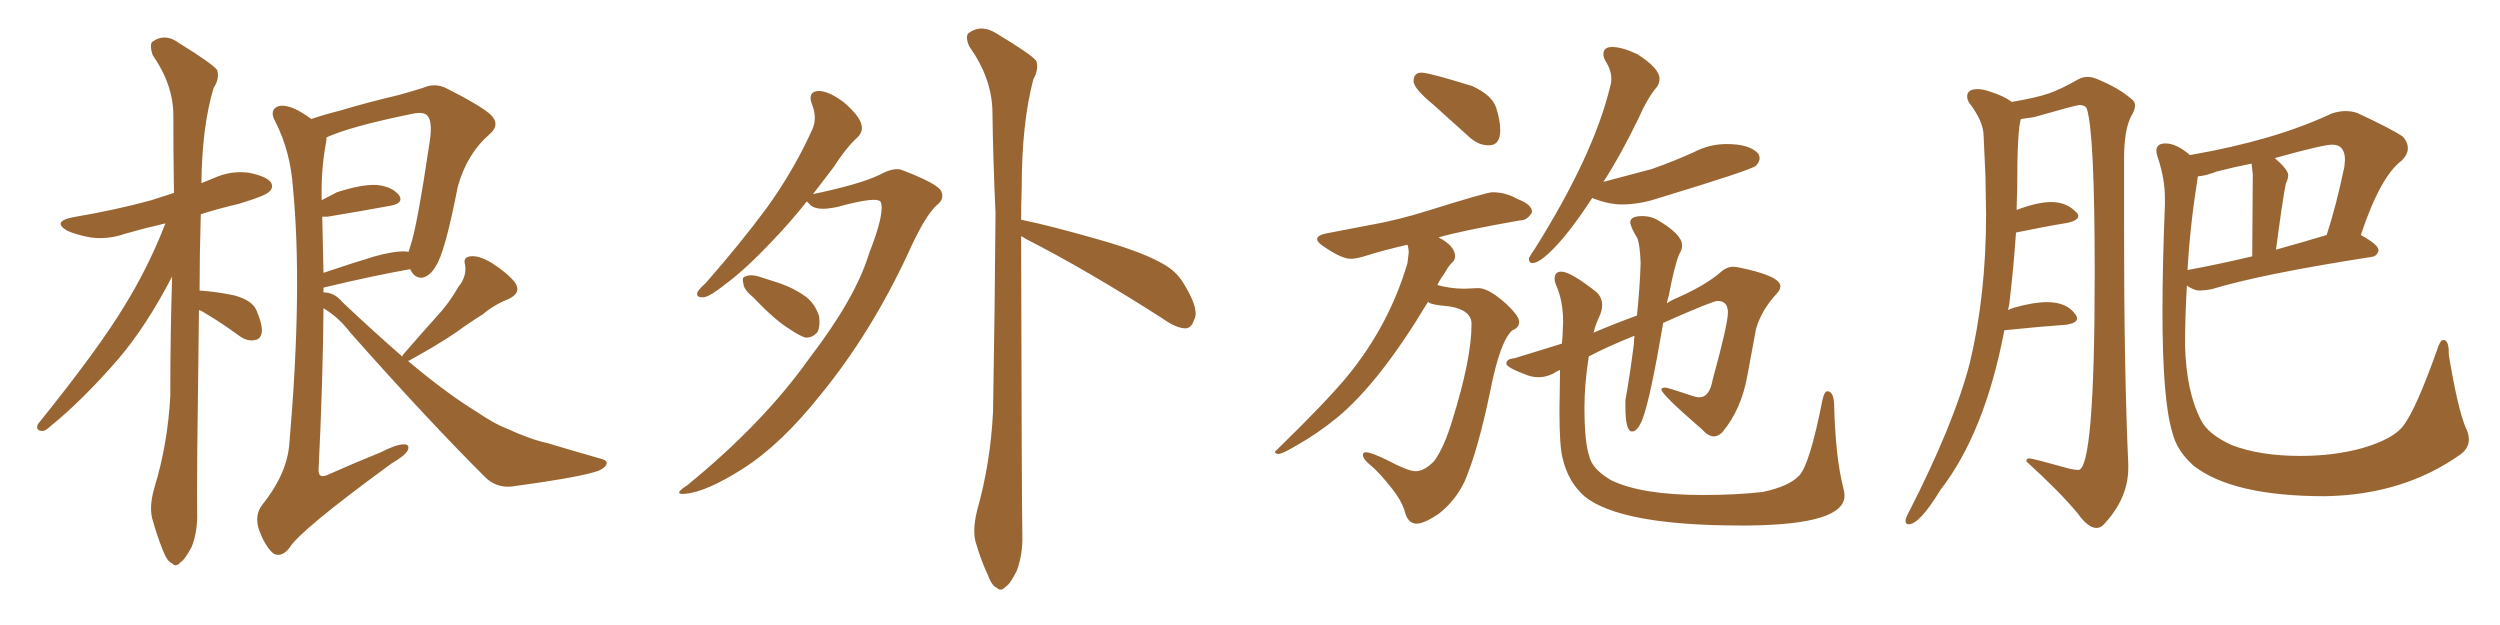 <svg xmlns="http://www.w3.org/2000/svg" xmlns:xlink="http://www.w3.org/1999/xlink" width="600" height="150"><path fill="#996633" padding="10" d="M47.75 74.41L47.75 74.41Q47.17 117.04 47.31 122.90L47.31 122.90Q47.46 127.59 46.00 131.25L46.00 131.25Q44.38 134.33 43.36 134.91L43.36 134.91Q42.19 136.23 41.31 135.21L41.31 135.21Q40.14 134.77 39.11 132.13L39.11 132.13Q37.65 128.47 36.77 125.24L36.77 125.24Q35.60 122.02 37.06 117.04L37.06 117.04Q40.28 106.49 40.87 94.92L40.87 94.92Q40.87 80.13 41.31 66.36L41.31 66.36Q35.16 78.22 28.42 86.13L28.42 86.13Q19.78 96.09 12.16 102.25L12.16 102.25Q10.84 103.56 9.96 103.42L9.96 103.42Q8.50 103.27 9.08 101.81L9.08 101.81Q23.73 83.64 29.88 73.39L29.88 73.39Q35.60 64.16 39.70 53.61L39.70 53.61Q34.57 54.79 30.03 56.10L30.03 56.10Q25.78 57.57 21.68 56.98L21.68 56.98Q18.46 56.40 16.11 55.37L16.11 55.37Q12.45 53.17 17.43 52.15L17.43 52.15Q27.83 50.39 36.33 48.05L36.33 48.05Q38.96 47.17 41.75 46.29L41.75 46.29Q41.60 36.47 41.60 27.69L41.60 27.69Q41.60 20.36 36.62 13.18L36.62 13.18Q35.89 10.99 36.47 10.11L36.47 10.11Q39.55 7.76 43.07 10.40L43.07 10.40Q51.12 15.38 52.15 16.85L52.15 16.85Q52.73 18.90 51.27 21.09L51.27 21.09Q48.49 30.32 48.34 43.95L48.34 43.95Q49.80 43.36 51.27 42.77L51.27 42.77Q55.37 40.87 59.77 41.46L59.77 41.46Q64.01 42.33 65.04 43.80L65.04 43.80Q65.77 45.12 64.45 46.14L64.45 46.14Q63.57 47.02 57.28 48.93L57.28 48.93Q52.29 50.10 48.19 51.42L48.19 51.42Q47.90 61.23 47.90 69.73L47.90 69.73Q52.15 70.02 56.25 70.90L56.25 70.90Q60.50 72.07 61.52 74.41L61.52 74.41Q62.99 77.78 62.84 79.69L62.84 79.69Q62.55 81.45 61.23 81.59L61.23 81.59Q59.47 82.03 57.57 80.71L57.57 80.71Q53.17 77.49 49.22 75.15L49.22 75.15Q48.34 74.56 47.75 74.41ZM96.53 85.55L96.53 85.55Q96.68 85.11 97.12 84.67L97.12 84.67Q101.07 80.13 104.74 76.03L104.74 76.03Q107.67 72.95 110.01 68.85L110.01 68.85Q112.06 66.36 111.62 63.57L111.62 63.57Q111.04 61.67 112.94 61.52L112.94 61.52Q114.84 61.23 118.07 63.13L118.07 63.13Q121.73 65.48 123.63 67.82L123.63 67.82Q125.24 70.31 122.02 71.78L122.02 71.78Q118.65 73.10 115.87 75.44L115.87 75.44Q112.79 77.34 109.57 79.69L109.57 79.69Q105.32 82.62 98.14 86.57L98.14 86.57Q98.00 86.57 97.85 86.57L97.85 86.57Q107.23 94.48 114.70 99.02L114.70 99.02Q118.80 101.81 121.58 102.83L121.58 102.83Q127.29 105.47 131.40 106.35L131.40 106.35Q137.70 108.25 144.43 110.16L144.43 110.16Q146.04 110.60 145.46 111.62L145.46 111.62Q144.73 112.79 142.38 113.38L142.38 113.38Q137.11 114.84 122.90 116.75L122.90 116.75Q119.09 117.19 116.31 114.40L116.31 114.40Q102.10 100.20 84.08 79.83L84.08 79.83Q81.30 76.17 77.64 73.97L77.64 73.97Q77.49 91.85 76.46 112.65L76.46 112.65Q76.32 115.14 78.96 113.82L78.96 113.82Q85.55 110.89 91.41 108.54L91.41 108.54Q95.07 106.64 96.97 106.64L96.97 106.64Q98.44 106.64 97.85 108.11L97.85 108.11Q97.12 109.42 94.04 111.18L94.04 111.18Q71.78 127.44 69.43 131.54L69.43 131.54Q67.53 133.89 65.63 132.86L65.63 132.86Q63.57 131.10 62.11 127.00L62.11 127.00Q61.08 123.63 62.84 121.29L62.84 121.29Q68.85 113.82 69.43 106.64L69.43 106.64Q72.66 69.29 70.31 45.12L70.31 45.12Q69.73 36.33 66.06 29.15L66.06 29.15Q64.75 26.81 66.21 25.78L66.21 25.78Q67.53 24.90 70.31 25.93L70.31 25.93Q72.36 26.81 74.71 28.56L74.71 28.56Q77.64 27.54 81.74 26.51L81.74 26.51Q88.04 24.61 95.51 22.85L95.51 22.85Q98.73 21.97 101.51 21.09L101.51 21.09Q104.44 19.78 107.23 21.24L107.23 21.24Q114.84 25.05 117.63 27.39L117.63 27.39Q120.26 29.88 117.48 32.23L117.48 32.23Q112.06 36.91 109.86 44.82L109.86 44.82Q106.79 60.64 104.59 63.87L104.59 63.87Q103.27 66.21 101.37 66.65L101.37 66.65Q99.46 66.80 98.44 64.60L98.44 64.60Q89.36 66.21 77.78 68.99L77.78 68.99Q77.64 68.99 77.64 69.14L77.64 69.14Q77.64 69.58 77.64 70.17L77.64 70.17Q80.27 70.17 82.18 72.51L82.18 72.51Q89.79 79.69 96.53 85.55ZM77.34 52.00L77.34 52.00L77.34 52.00Q77.49 58.30 77.64 65.48L77.64 65.48Q83.64 63.43 89.94 61.52L89.94 61.52Q94.63 60.21 97.41 60.35L97.41 60.35Q97.85 60.35 98.00 60.50L98.00 60.50Q98.29 59.77 98.44 59.18L98.44 59.18Q100.05 54.79 103.13 33.98L103.13 33.98Q104.00 28.42 102.10 27.39L102.10 27.39Q100.93 26.81 98.58 27.39L98.58 27.39Q84.23 30.32 78.37 32.96L78.37 32.96Q78.37 33.54 78.22 34.42L78.22 34.42Q77.05 40.43 77.20 48.05L77.20 48.05Q78.96 47.17 80.86 46.14L80.86 46.14Q86.72 44.24 90.23 44.38L90.23 44.38Q94.04 44.68 95.80 46.88L95.80 46.88Q96.97 48.78 93.75 49.37L93.75 49.37Q87.45 50.54 78.66 52.00L78.66 52.00Q77.78 52.00 77.34 52.00ZM193.65 48.34L193.65 48.34Q189.55 53.47 185.60 57.57L185.60 57.57Q179.00 64.60 174.02 68.26L174.02 68.26Q170.36 71.19 168.90 71.34L168.90 71.34Q166.85 71.48 167.43 70.02L167.43 70.02Q167.87 69.29 169.34 67.97L169.34 67.97Q177.69 58.45 183.98 49.95L183.98 49.95Q190.43 41.02 194.82 31.35L194.82 31.35Q196.29 28.42 194.82 24.90L194.82 24.90Q193.80 21.97 196.44 21.83L196.44 21.83Q198.93 21.83 202.59 24.61L202.59 24.61Q206.25 27.83 206.69 29.74L206.69 29.74Q207.28 31.49 205.81 32.96L205.81 32.96Q203.17 35.30 199.95 40.28L199.95 40.28Q197.46 43.51 195.12 46.58L195.12 46.58Q206.40 44.24 211.23 41.89L211.23 41.89Q214.75 39.99 216.65 40.87L216.65 40.87Q225 44.09 225.88 45.85L225.88 45.85Q226.76 47.75 224.85 49.22L224.85 49.22Q221.92 51.86 217.82 61.08L217.82 61.08Q208.89 80.13 197.02 94.63L197.02 94.63Q187.50 106.64 178.27 112.50L178.27 112.50Q169.48 118.07 164.50 118.51L164.50 118.51Q161.28 118.80 164.94 116.46L164.94 116.46Q183.25 101.51 194.24 85.99L194.24 85.99Q205.37 71.48 208.59 60.79L208.59 60.79Q212.40 51.12 211.38 48.49L211.38 48.49Q210.64 47.02 200.98 49.66L200.98 49.66Q195.70 50.83 194.24 48.93L194.24 48.93Q193.80 48.49 193.65 48.34ZM180.76 71.34L180.76 71.34Q178.56 69.58 178.42 68.12L178.42 68.12Q177.98 66.50 178.86 66.36L178.86 66.36Q180.18 65.77 182.08 66.36L182.08 66.36Q183.84 66.94 185.74 67.53L185.74 67.53Q190.14 68.85 193.36 71.19L193.36 71.19Q195.56 72.80 196.58 75.88L196.58 75.88Q196.88 78.08 196.29 79.54L196.29 79.54Q195.12 81.15 193.21 81.01L193.21 81.01Q191.60 80.42 189.70 79.10L189.70 79.10Q186.18 77.05 180.76 71.34ZM245.07 56.69L245.07 56.69L245.07 56.69Q245.21 120.70 245.36 128.32L245.36 128.32Q245.51 133.01 244.04 136.96L244.04 136.96Q242.43 140.19 241.41 140.77L241.41 140.77Q240.23 142.09 239.21 141.06L239.21 141.06Q238.04 140.63 237.01 137.84L237.01 137.84Q235.40 134.33 234.38 130.81L234.38 130.81Q233.20 127.73 234.52 122.46L234.52 122.46Q237.74 111.04 238.33 98.73L238.33 98.73Q238.77 73.68 238.92 51.12L238.92 51.12Q238.33 38.09 238.18 26.66L238.18 26.66Q238.04 18.75 232.62 11.13L232.62 11.13Q231.59 8.79 232.47 7.91L232.47 7.91Q235.55 5.71 239.21 8.06L239.21 8.06Q247.71 13.18 248.73 14.65L248.73 14.65Q249.32 16.70 248.00 19.04L248.00 19.04Q245.21 29.59 245.21 45.12L245.21 45.12Q245.07 49.07 245.07 52.73L245.07 52.73Q251.66 54.05 263.96 57.57L263.96 57.57Q274.80 60.64 279.79 63.72L279.79 63.72Q282.71 65.48 284.47 68.70L284.47 68.70Q287.99 74.56 286.52 76.90L286.52 76.90Q285.94 78.66 284.62 78.81L284.62 78.81Q282.28 78.81 279.05 76.46L279.05 76.46Q260.74 64.75 246.09 57.28L246.09 57.28Q245.51 56.84 245.07 56.69ZM357.42 34.86L357.42 34.86L357.13 34.86Q354.93 34.86 352.88 33.11L352.88 33.11L344.09 25.20Q339.26 21.24 339.26 19.48L339.26 19.48Q339.26 17.43 341.16 17.43L341.16 17.43Q342.92 17.43 353.32 20.65L353.32 20.65Q358.15 22.85 359.11 25.93Q360.06 29.00 360.06 31.20L360.06 31.20Q360.06 34.86 357.42 34.86ZM339.99 125.68L339.99 125.68Q337.79 125.68 337.06 122.46L337.06 122.46Q336.33 120.12 334.13 117.33L334.13 117.33Q330.91 113.23 328.71 111.47L328.71 111.47Q327.10 110.16 327.10 109.13L327.10 109.13Q327.10 108.54 327.83 108.54L327.83 108.54Q329.00 108.54 332.67 110.30L332.67 110.30Q337.94 113.09 339.70 113.09L339.70 113.09Q341.89 113.09 344.24 110.60L344.24 110.60Q346.58 107.37 348.49 101.07L348.49 101.07Q353.17 86.13 353.17 77.78L353.17 77.78Q353.17 74.41 347.90 73.54L347.90 73.54Q342.77 73.10 342.77 72.36L342.77 72.36Q331.20 91.70 320.95 100.20L320.95 100.20Q316.11 104.15 311.13 106.93L311.13 106.93Q307.91 108.84 306.88 108.98L306.88 108.98Q306.01 108.84 306.01 108.54L306.01 108.54Q306.01 108.25 306.45 107.96L306.45 107.96Q318.46 96.24 323.29 90.38L323.29 90.38Q333.40 78.08 337.79 63.13L337.79 63.13L338.09 60.64Q338.09 59.62 337.79 58.74L337.79 58.74Q331.93 60.06 327.39 61.52L327.39 61.52Q325.49 62.11 324.17 62.11L324.17 62.11Q321.97 62.11 317.72 59.18L317.72 59.18Q316.11 58.15 316.11 57.42L316.11 57.42Q316.11 56.40 318.60 55.96L318.60 55.96L328.56 54.05Q335.30 52.88 342.77 50.54L342.77 50.54Q356.84 46.14 358.15 46.14L358.15 46.14Q361.38 46.14 364.16 47.75L364.16 47.75Q367.68 49.07 367.68 50.83L367.68 50.83L367.68 50.98Q366.50 52.88 365.04 52.88L365.04 52.88L364.89 52.88Q350.68 55.37 345.26 56.98L345.26 56.98Q349.22 59.03 349.22 61.52L349.22 61.52Q349.22 62.40 348.41 63.13Q347.61 63.87 346.58 65.77L346.58 65.77Q345.56 67.09 344.97 68.41L344.97 68.41Q348.19 69.29 351.42 69.29L351.42 69.29L354.79 69.14Q357.28 69.14 361.52 72.95L361.52 72.95Q364.60 75.88 364.60 77.20L364.60 77.20Q364.60 78.66 362.99 79.25L362.99 79.25Q360.06 81.74 357.71 93.60L357.71 93.60Q354.79 107.81 351.56 115.43L351.56 115.43Q349.37 120.12 345.26 123.34L345.26 123.34Q341.75 125.68 339.99 125.68ZM367.82 63.13L367.82 63.13Q366.94 63.13 366.94 62.11L366.94 62.11L366.94 61.96Q367.38 61.08 368.41 59.62L368.41 59.62Q382.47 37.21 386.43 20.80L386.43 20.80Q386.72 19.92 386.72 18.90L386.72 18.90Q386.72 16.85 385.40 14.79L385.40 14.79Q384.81 13.77 384.81 13.04L384.81 13.04Q384.81 11.28 386.87 11.28L386.87 11.28Q389.36 11.28 393.02 13.04L393.02 13.04Q398.29 16.41 398.29 18.90L398.29 18.90Q398.29 19.92 397.71 20.80L397.71 20.80Q395.51 23.29 393.16 28.56L393.16 28.56Q388.92 37.35 384.81 43.65L384.81 43.65L396.39 40.58Q401.81 38.67 406.64 36.47L406.64 36.47Q410.30 34.57 414.40 34.57L414.40 34.57Q419.97 34.57 422.02 36.91L422.02 36.91Q422.31 37.50 422.31 37.94L422.31 37.94Q422.31 38.82 421.44 39.77Q420.56 40.72 397.85 47.61L397.85 47.61Q393.46 49.07 389.21 49.07L389.21 49.07Q386.13 49.07 382.32 47.61L382.32 47.61L382.18 47.46Q377.20 55.08 373.39 59.11Q369.58 63.13 367.82 63.13ZM419.97 126.12L419.97 126.12L417.77 126.12Q389.21 126.12 380.42 119.24L380.42 119.24Q376.32 115.72 375 109.86L375 109.86Q374.27 107.08 374.27 98.58L374.27 98.58L374.41 88.77Q373.39 89.21 372.80 89.65L372.80 89.65Q371.04 90.53 369.29 90.53L369.29 90.53Q367.97 90.53 366.65 90.09L366.65 90.09Q361.52 88.18 361.52 87.30L361.52 87.30Q361.52 86.13 363.43 85.99L363.43 85.99L374.85 82.47L375 80.71L375.15 77.34Q375.15 72.07 373.39 68.26L373.39 68.26Q373.10 67.53 373.10 66.94L373.10 66.94Q373.10 65.19 374.71 65.19L374.71 65.19Q376.90 65.19 383.06 70.02L383.06 70.02Q384.52 71.34 384.52 73.24L384.52 73.24Q384.52 74.56 383.72 76.25Q382.91 77.93 382.47 79.83L382.47 79.83Q387.60 77.64 392.87 75.73L392.87 75.73Q393.60 68.55 393.75 63.13L393.75 63.13Q393.60 59.03 393.02 57.28L393.02 57.28Q391.26 54.35 391.26 53.32L391.26 53.32Q391.26 51.86 394.19 51.86L394.19 51.86Q396.09 51.86 397.71 52.73L397.71 52.73Q403.71 56.25 403.71 58.89L403.71 58.89Q403.71 59.91 402.98 61.08L402.98 61.08Q401.81 64.01 400.49 71.04L400.49 71.04Q400.20 71.78 400.05 72.80L400.05 72.80Q401.07 72.07 402.54 71.48L402.54 71.48Q409.42 68.41 412.94 65.33L412.94 65.33Q414.40 64.01 416.02 64.01L416.02 64.01L417.19 64.16Q427.29 66.21 427.29 68.70L427.29 68.70Q427.29 69.58 426.42 70.46L426.42 70.46Q422.75 74.41 421.44 78.96L421.44 78.96L419.38 90.09Q417.92 98.29 413.38 103.71L413.38 103.71Q412.35 104.74 411.33 104.74L411.33 104.74Q410.01 104.74 408.40 102.98L408.40 102.98Q398.73 94.63 398.73 93.46L398.73 93.46Q398.73 93.02 399.76 93.02L399.76 93.02Q400.20 93.02 406.35 95.07L406.35 95.07Q407.23 95.36 407.81 95.36L407.81 95.36Q410.30 95.36 411.04 91.11L411.04 91.11Q414.70 77.78 414.70 75L414.70 75Q414.70 72.22 412.21 72.22L412.21 72.22Q411.04 72.22 399.17 77.49L399.17 77.49Q396.09 95.65 394.19 100.63L394.19 100.63Q393.02 103.56 391.70 103.56L391.70 103.56Q390.09 103.56 390.09 97.56L390.09 97.56L390.09 96.09Q391.11 90.53 392.14 82.47L392.14 82.47Q392.14 81.45 392.29 80.57L392.29 80.57Q385.40 83.35 381.30 85.55L381.30 85.55Q380.27 92.29 380.27 97.71L380.27 97.71Q380.27 106.20 381.45 109.57L381.45 109.57Q382.18 112.65 386.72 115.28L386.72 115.28Q394.04 118.80 408.69 118.80L408.69 118.80Q416.75 118.80 423.05 118.07L423.05 118.07Q429.35 116.75 431.84 114.11Q434.33 111.47 437.40 95.95L437.40 95.95Q437.84 93.90 438.57 93.90L438.57 93.90Q440.04 93.90 440.19 96.97L440.19 96.97Q440.48 109.57 442.38 117.04L442.38 117.04Q442.68 118.07 442.68 118.95L442.68 118.95Q442.68 125.83 419.97 126.12ZM503.17 126.71L503.17 126.71Q504.20 126.71 505.08 125.68L505.08 125.68Q510.79 119.53 510.79 112.21L510.79 112.21L510.79 111.47Q509.77 89.06 509.77 55.08L509.77 55.08L509.77 38.23Q509.77 31.05 511.52 27.83L511.52 27.83Q512.40 26.37 512.40 25.34L512.40 25.34Q512.40 24.32 511.52 23.73L511.52 23.73Q508.45 21.09 503.47 19.04L503.47 19.04Q502.15 18.46 500.98 18.46L500.98 18.46Q499.80 18.46 498.78 19.04L498.78 19.04Q494.68 21.39 491.75 22.41Q488.82 23.44 482.81 24.46L482.81 24.46Q480.91 23.00 477.54 21.97L477.54 21.97Q475.93 21.39 474.61 21.39L474.61 21.39Q472.12 21.39 472.12 23.14L472.12 23.14Q472.12 23.88 472.56 24.61L472.56 24.61Q476.07 29.15 476.07 32.67L476.07 32.67L476.51 42.33L476.66 51.42Q476.66 70.90 472.71 87.30L472.71 87.30Q468.90 101.81 458.20 122.75L458.20 122.75Q457.32 124.37 457.32 124.95L457.32 124.95Q457.32 125.83 458.06 125.83L458.06 125.83Q460.69 125.83 465.67 117.63L465.67 117.63Q476.37 103.86 481.05 79.25L481.05 79.25L481.20 79.25Q489.70 78.37 496.00 77.93L496.00 77.93Q498.49 77.49 498.49 76.46L498.49 76.46Q498.49 76.03 498.19 75.59L498.19 75.59Q496.14 72.51 491.31 72.51L491.31 72.51Q488.09 72.51 483.40 73.83L483.40 73.83Q482.81 73.97 481.93 74.41L481.93 74.41L482.23 72.95Q483.25 64.45 483.84 55.81L483.84 55.81Q490.87 54.35 496.29 53.47L496.29 53.47Q498.78 52.88 498.78 51.86L498.78 51.86Q498.78 51.42 498.34 50.98L498.34 50.98Q496.00 48.49 492.33 48.49L492.33 48.49Q488.96 48.49 483.98 50.39L483.98 50.39L484.13 45.26Q484.13 31.20 485.01 28.56L485.01 28.56L488.09 28.13Q498.34 25.20 499.07 25.20L499.07 25.20Q500.39 25.20 500.83 26.07L500.83 26.07Q502.73 31.93 502.73 65.48L502.73 65.48Q502.73 112.79 498.78 112.79L498.78 112.79Q498.05 112.79 496.73 112.50L496.73 112.50Q487.79 110.01 487.06 110.01L487.06 110.01Q486.33 110.01 486.33 110.60L486.33 110.60L486.33 110.74Q494.24 117.92 498.63 123.19L498.63 123.19Q501.12 126.71 503.17 126.71ZM557.96 119.09L557.96 119.09Q576.86 118.80 590.63 108.98L590.63 108.98Q592.53 107.52 592.53 105.47L592.53 105.47Q592.53 104.15 591.80 102.69L591.80 102.69Q589.89 98.29 587.70 85.11L587.70 85.11L587.70 84.52Q587.70 81.59 586.38 81.59L586.38 81.59Q585.64 81.59 584.91 83.94L584.91 83.94Q579.93 98.00 576.86 102.10L576.86 102.10Q574.51 105.32 567.04 107.52L567.04 107.52Q560.30 109.42 552.10 109.42L552.10 109.42Q542.29 109.42 535.55 106.79L535.55 106.79Q529.83 104.15 528.22 100.78L528.22 100.78Q524.71 94.04 524.41 82.91L524.41 82.91Q524.41 76.17 524.85 68.55L524.85 68.55Q526.61 69.73 527.78 69.73L527.78 69.73Q529.10 69.73 530.71 69.43L530.71 69.43Q542.72 65.77 569.09 61.67L569.09 61.67Q570.56 61.52 570.85 60.06L570.85 60.06Q570.85 58.74 566.60 56.40L566.60 56.40Q571.29 42.33 576.42 38.53L576.42 38.53Q577.88 37.06 577.88 35.60L577.88 35.60Q577.88 34.13 576.71 32.81L576.71 32.81Q573.93 30.91 565.72 27.10L565.72 27.10Q564.40 26.66 562.94 26.66L562.94 26.66Q561.33 26.66 559.57 27.25L559.57 27.25Q545.95 33.69 525.59 37.21L525.59 37.21Q522.36 34.42 519.73 34.42L519.73 34.42Q517.53 34.42 517.53 36.18L517.53 36.18Q517.53 36.91 517.97 38.09L517.97 38.09Q519.58 43.07 519.58 47.61L519.58 47.61L519.58 49.07Q518.99 63.72 518.99 74.71L518.99 74.71Q518.99 95.95 521.34 103.71L521.34 103.71Q522.36 108.11 526.46 111.77L526.46 111.77Q535.84 119.09 557.96 119.09ZM525 64.89L525 64.89Q525.59 54.20 527.49 42.33L527.49 42.33Q529.39 42.19 532.03 41.16L532.03 41.16Q535.99 40.14 540.38 39.26L540.38 39.26L540.67 41.89L540.53 61.52Q532.47 63.43 525.29 64.75L525.29 64.75Q525 64.75 525 64.89ZM546.24 59.91L546.24 59.91Q547.71 48.63 548.58 44.09L548.58 44.09Q549.17 42.92 549.17 42.04L549.17 42.04Q549.17 40.72 545.95 37.94L545.95 37.94Q557.52 34.72 559.72 34.72L559.72 34.72Q562.79 34.72 562.79 38.38L562.79 38.38L562.65 39.99Q560.74 49.22 558.40 56.40L558.40 56.40Q552.10 58.30 546.24 59.91Z"/></svg>